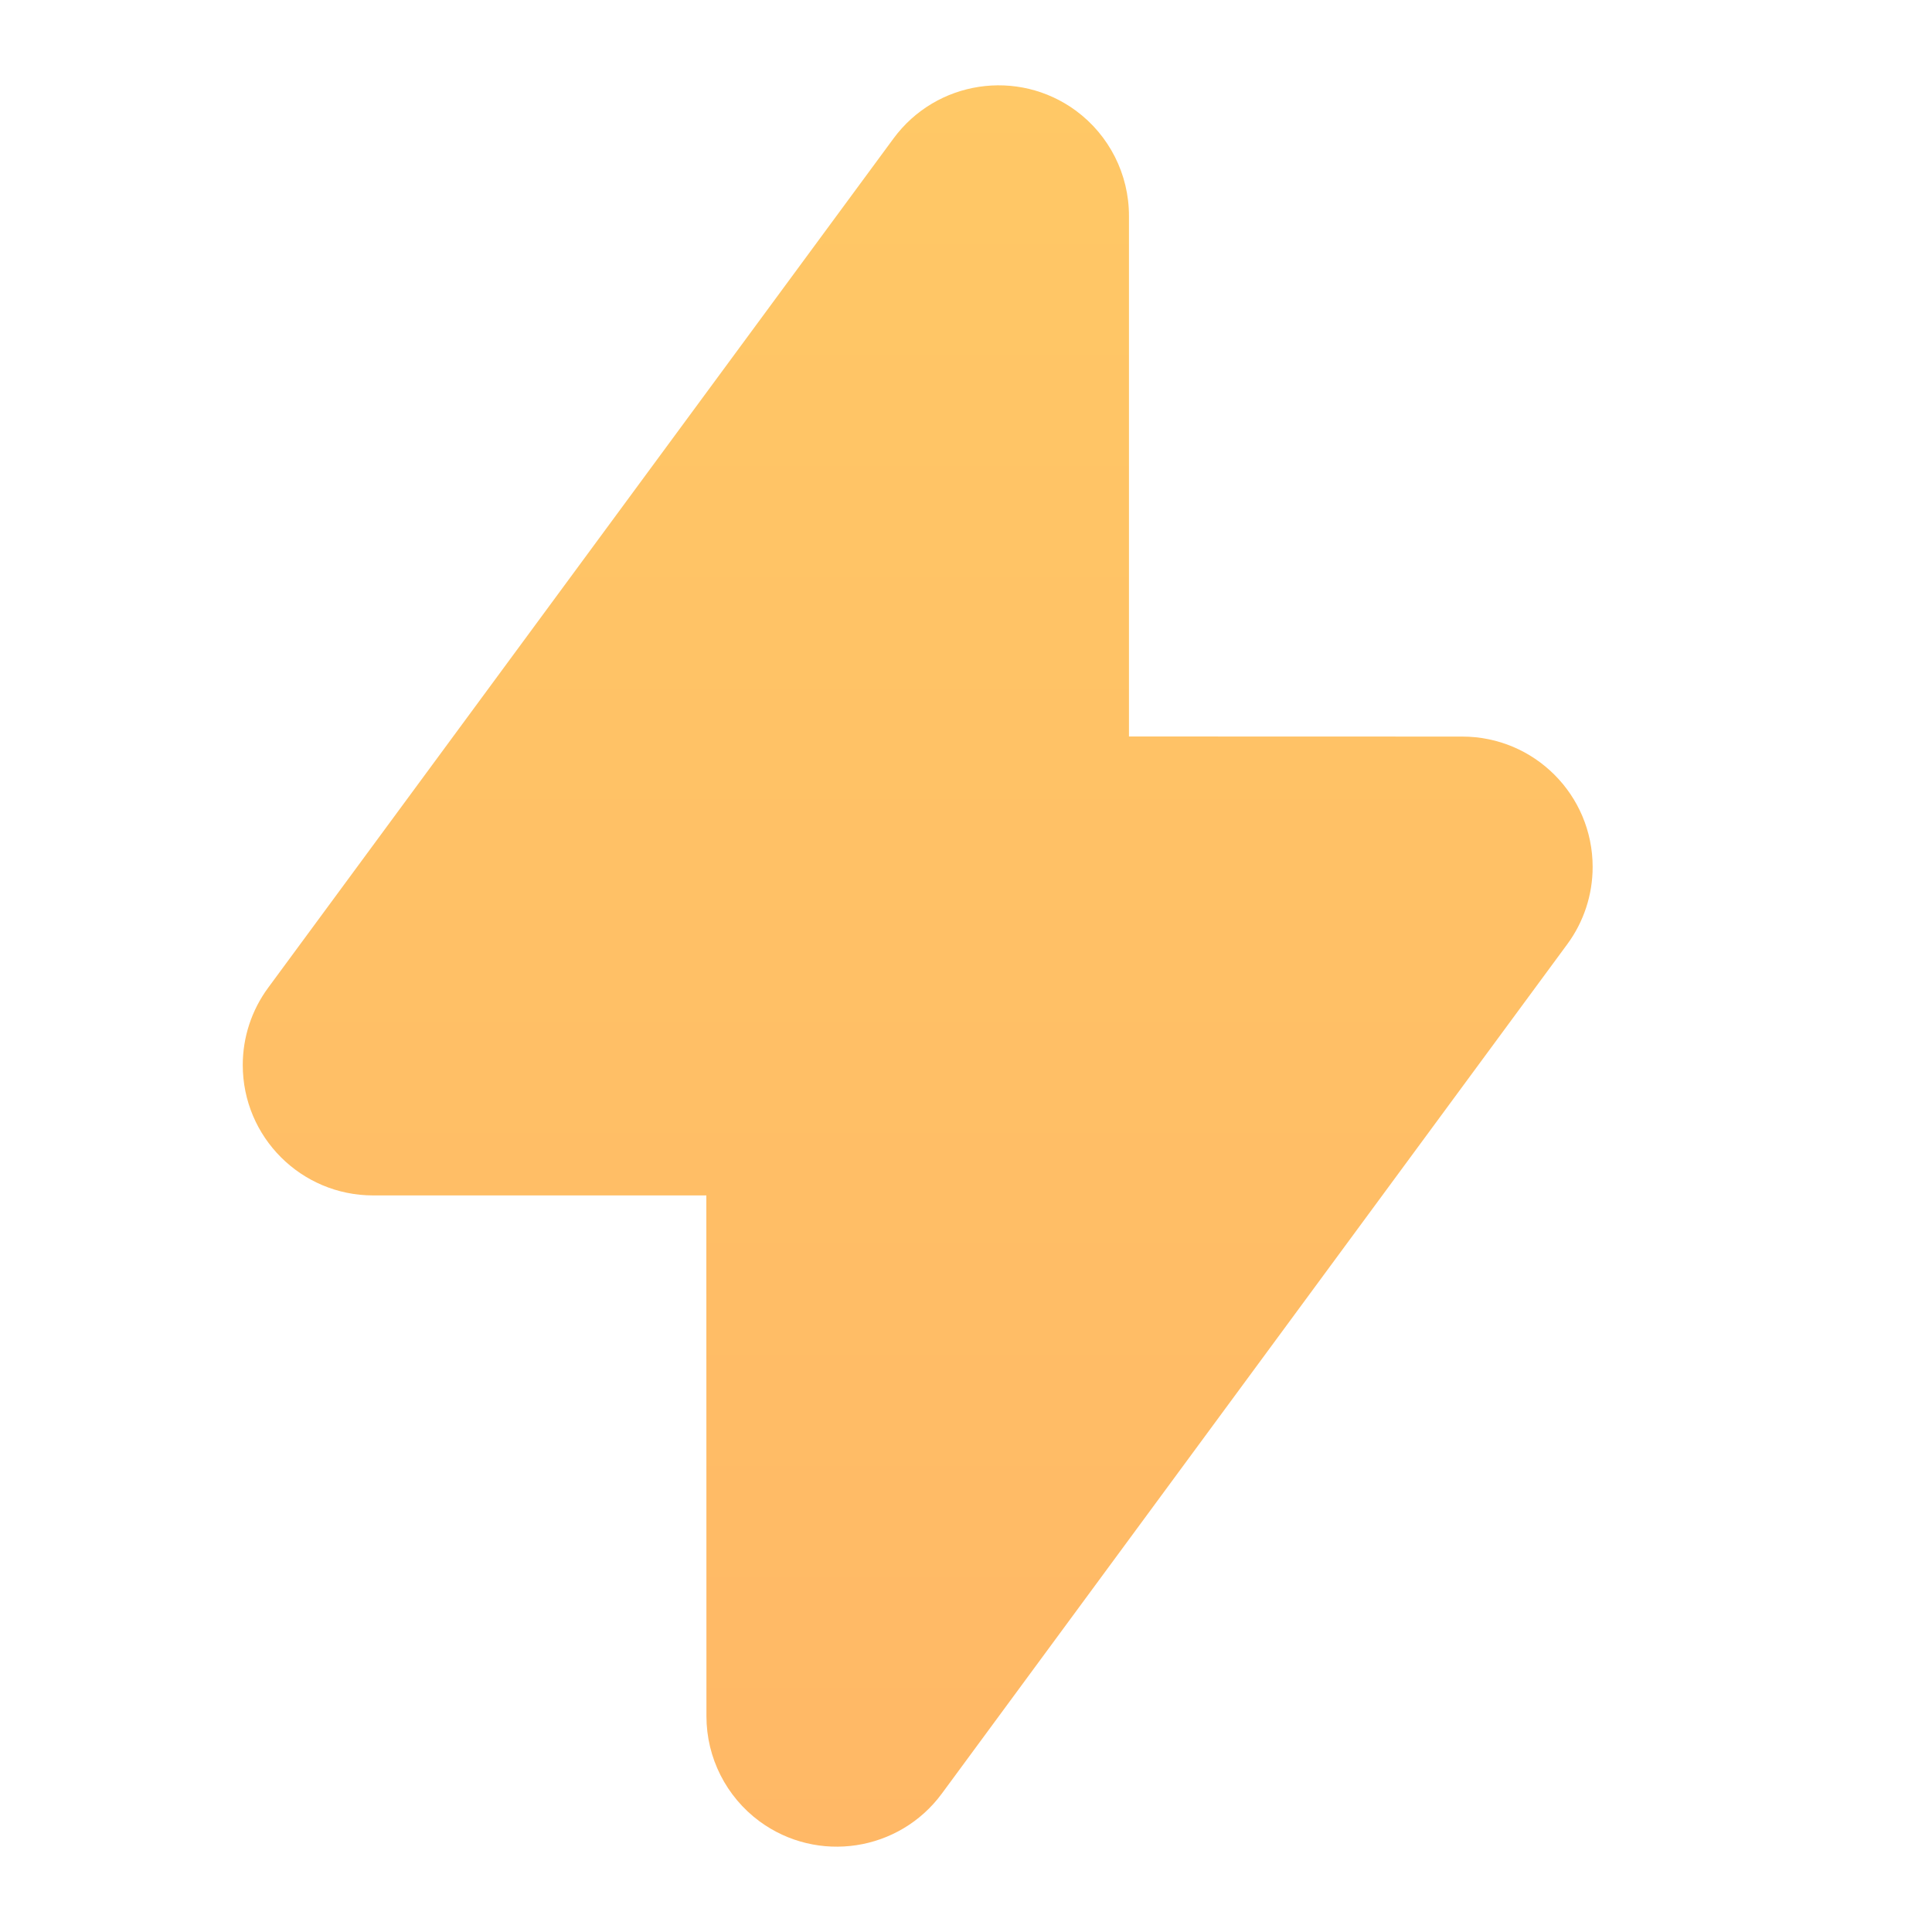 <?xml version="1.0" encoding="UTF-8"?>
<svg width="20px" height="20px" viewBox="0 0 20 20" version="1.1" xmlns="http://www.w3.org/2000/svg" xmlns:xlink="http://www.w3.org/1999/xlink">
    <title>Icons/20/tiime-icon-20-production</title>
    <defs>
        <linearGradient x1="50%" y1="-66.667%" x2="50%" y2="166.667%" id="linearGradient-1">
            <stop stop-color="#FFD366" offset="0%"></stop>
            <stop stop-color="#FFAD66" offset="100%"></stop>
        </linearGradient>
    </defs>
    <g id="Icons/20/tiime-icon-20-production" stroke="none" stroke-width="1" fill="none" fill-rule="evenodd">
        <path d="M11.138,1.146 C11.483,1.401 11.687,1.804 11.687,2.234 L11.687,7.624 L15.137,7.625 C15.883,7.625 16.487,8.229 16.487,8.975 C16.487,9.263 16.395,9.543 16.224,9.775 L9.75,18.567 C9.308,19.167 8.463,19.296 7.862,18.854 C7.517,18.599 7.313,18.196 7.313,17.766 L7.312,12.375 L3.863,12.375 C3.117,12.375 2.513,11.771 2.513,11.025 C2.513,10.737 2.605,10.457 2.776,10.225 L9.25,1.433 C9.692,0.833 10.537,0.704 11.138,1.146 Z" id="Combined-Shape" fill="url(#linearGradient-1)"></path>
    </g>
</svg>